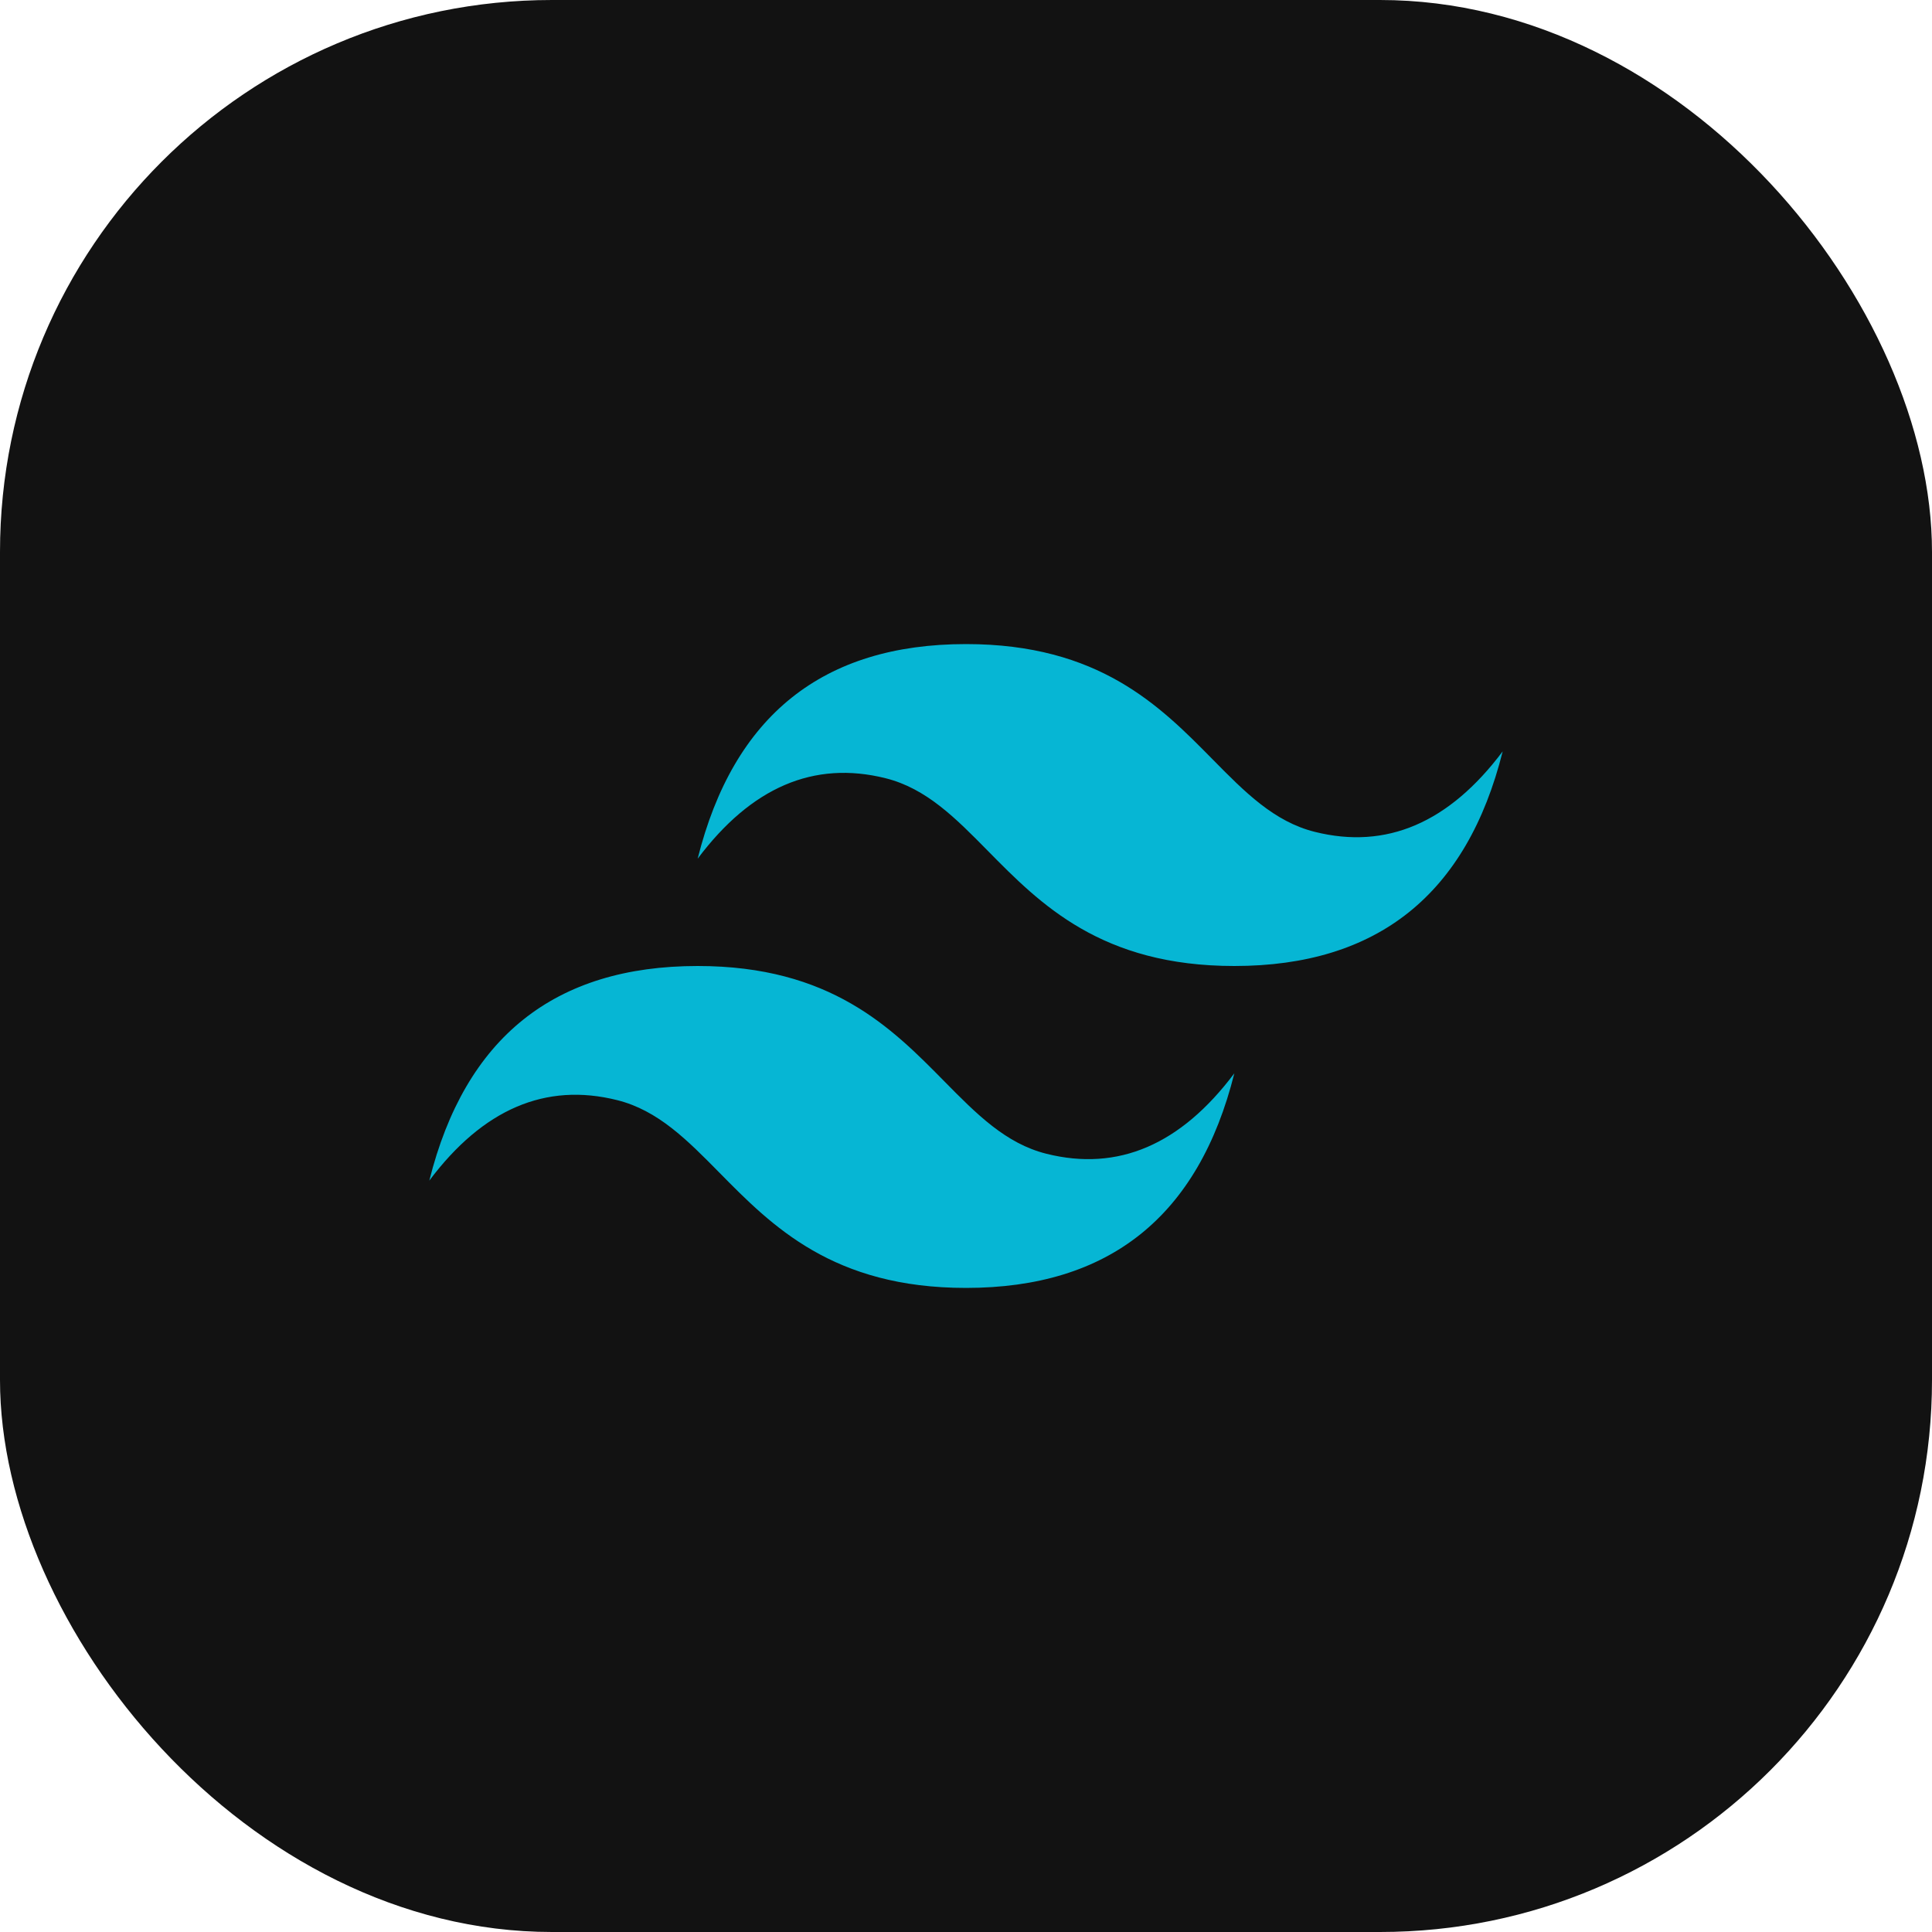 <svg width="56" height="56" viewBox="0 0 56 56" fill="none" xmlns="http://www.w3.org/2000/svg">
<rect width="56" height="56" rx="16" fill="#121212"/>
<path d="M28 18.669C23.852 18.669 21.259 20.743 20.222 24.89C21.778 22.816 23.593 22.039 25.667 22.557C26.85 22.852 27.696 23.711 28.632 24.661C30.157 26.209 31.922 28 35.778 28C39.926 28 42.519 25.926 43.556 21.779C42 23.853 40.185 24.63 38.111 24.112C36.928 23.817 36.082 22.958 35.146 22.008C33.621 20.46 31.855 18.669 28 18.669V18.669ZM20.222 28C16.074 28 13.481 30.073 12.444 34.22C14 32.147 15.815 31.369 17.889 31.888C19.072 32.184 19.918 33.042 20.854 33.992C22.379 35.539 24.145 37.331 28 37.331C32.148 37.331 34.741 35.257 35.778 31.11C34.222 33.184 32.407 33.961 30.333 33.443C29.15 33.148 28.304 32.288 27.368 31.339C25.843 29.791 24.078 28 20.222 28V28Z" fill="#06B6D4"/>
</svg>
